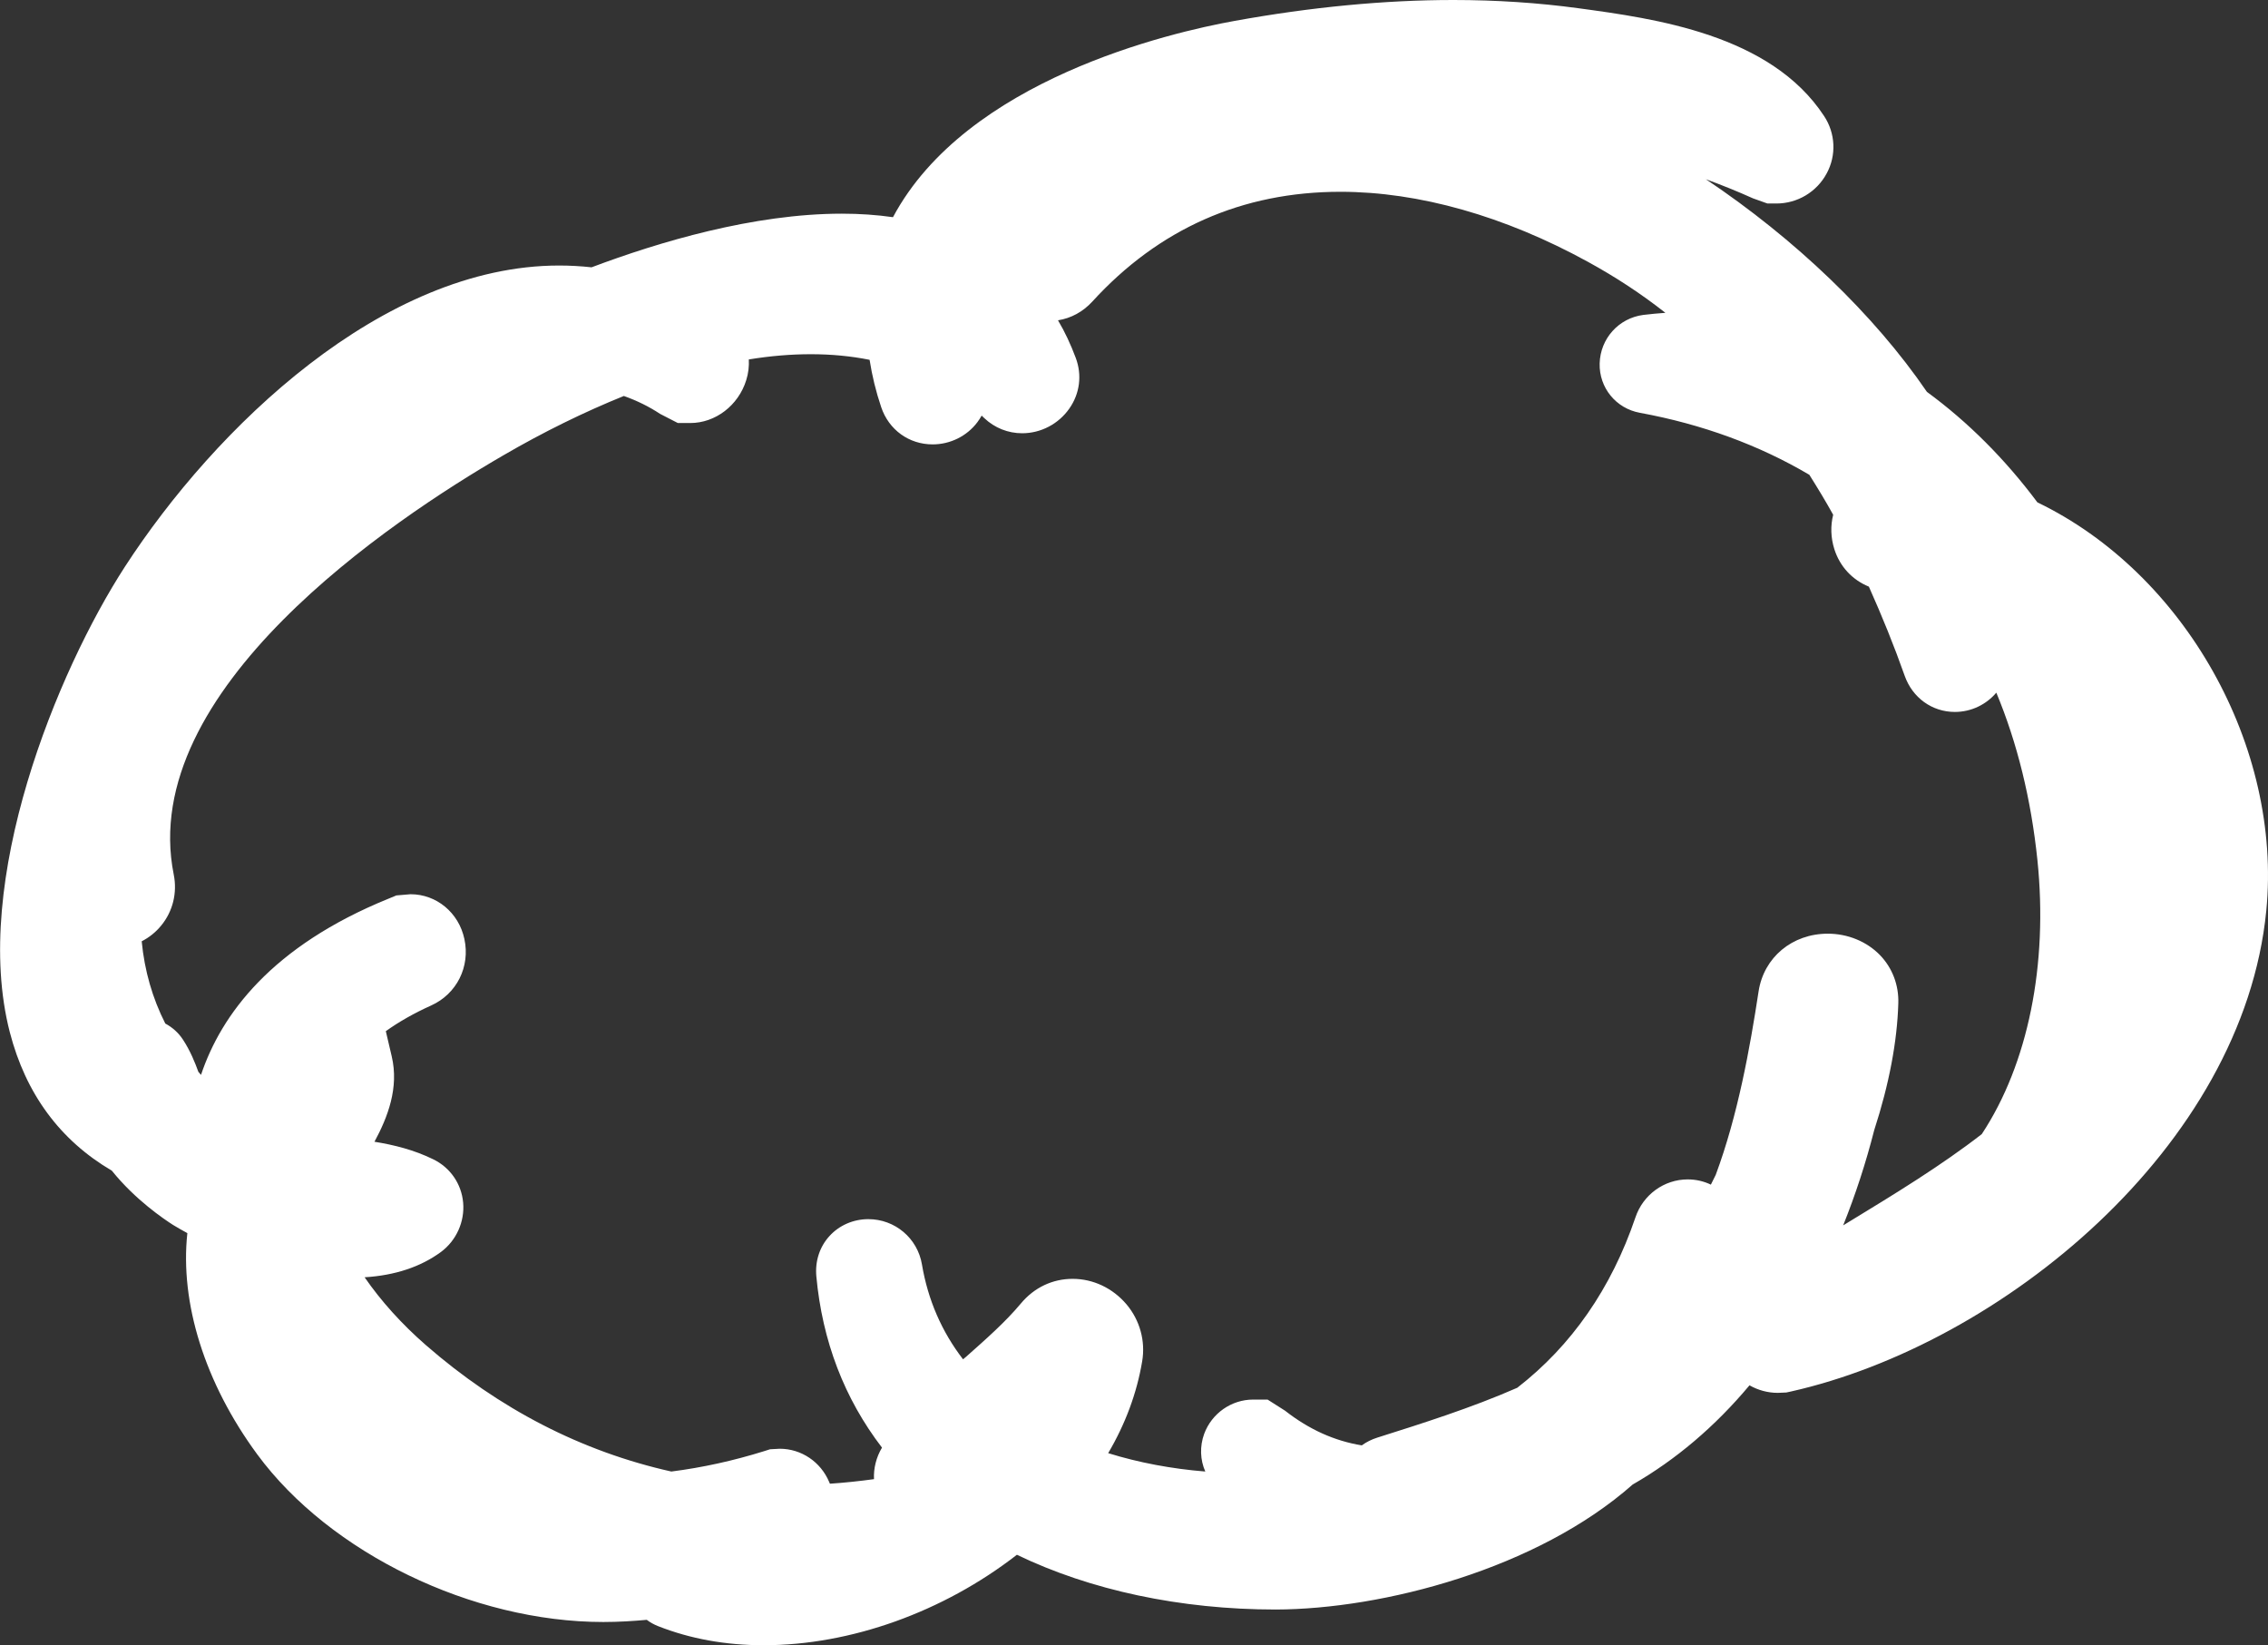 <svg version="1.1" id="Layer_1" xmlns="http://www.w3.org/2000/svg" xmlns:xlink="http://www.w3.org/1999/xlink" x="0px" y="0px" width="100%" height="100%" viewBox="0 0 30.361 22.02" style="enable-background:new 0 0 30.361 22.02;" xml:space="preserve"><rect x="0" y="0" width="30.361" height="22.02" fill="#333333" stroke="none"/><path style=";" d="M30.338,12.19c0.215-2.197-1.094-4.517-3.064-5.466c-0.433-0.58-0.93-1.077-1.479-1.479 c-0.708-1.036-1.767-2.048-2.959-2.846c0.214,0.078,0.424,0.163,0.631,0.256l0.193,0.069h0.12c0.282,0,0.541-0.155,0.674-0.404 c0.131-0.242,0.117-0.536-0.035-0.766c-0.717-1.094-2.266-1.305-3.292-1.444C20.591,0.037,20.028,0,19.456,0 c-0.917,0-1.903,0.094-2.93,0.28c-0.865,0.156-3.59,0.787-4.572,2.627c-0.216-0.031-0.445-0.047-0.684-0.047 c-1.182,0-2.452,0.379-3.351,0.718c-0.145-0.016-0.29-0.024-0.434-0.024c-2.363,0-4.608,2.173-5.814,4.033 c-0.905,1.398-2.061,4.209-1.54,6.228c0.213,0.824,0.672,1.447,1.366,1.854c0.313,0.39,0.7,0.65,0.819,0.726 c0.059,0.036,0.124,0.073,0.192,0.11c-0.101,0.933,0.233,2.007,0.937,2.963c0.972,1.319,2.877,2.242,4.631,2.242 c0.206,0,0.408-0.013,0.582-0.029c0.046,0.035,0.097,0.063,0.153,0.085c0.429,0.169,0.903,0.255,1.411,0.255 c1.167,0,2.408-0.447,3.391-1.211c0.982,0.474,2.188,0.733,3.465,0.733c1.436-0.004,3.499-0.543,4.778-1.673 c0.577-0.331,1.103-0.777,1.564-1.328c0.114,0.065,0.244,0.101,0.379,0.101l0.114-0.005l0.061-0.013 C26.791,17.992,30.027,15.354,30.338,12.19z M24.761,16.348c-0.028,0.017-0.058,0.035-0.087,0.053 c0.163-0.406,0.303-0.833,0.416-1.276c0.199-0.613,0.307-1.184,0.322-1.695c0.008-0.246-0.08-0.475-0.246-0.647 c-0.176-0.181-0.431-0.286-0.697-0.286c-0.477,0-0.857,0.317-0.927,0.771c-0.117,0.765-0.278,1.661-0.574,2.457 c-0.021,0.044-0.043,0.087-0.065,0.131c-0.094-0.045-0.199-0.07-0.31-0.07c-0.316,0-0.598,0.205-0.7,0.509 c-0.323,0.951-0.856,1.717-1.582,2.28c-0.612,0.269-1.282,0.48-1.873,0.667c-0.076,0.024-0.147,0.059-0.208,0.104 c-0.367-0.06-0.706-0.213-1.027-0.464l-0.234-0.149h-0.194c-0.291,0-0.554,0.185-0.655,0.459c-0.061,0.168-0.054,0.348,0.015,0.504 c-0.45-0.036-0.891-0.119-1.3-0.246c0.231-0.392,0.384-0.805,0.455-1.229c0.046-0.272-0.031-0.551-0.21-0.763 c-0.184-0.217-0.446-0.341-0.721-0.341c-0.269,0-0.514,0.116-0.692,0.329c-0.209,0.25-0.464,0.474-0.732,0.712 c-0.014,0.012-0.028,0.024-0.043,0.036c-0.285-0.37-0.47-0.795-0.55-1.269c-0.059-0.352-0.361-0.607-0.718-0.607 c-0.2,0-0.389,0.082-0.52,0.226c-0.132,0.144-0.194,0.336-0.176,0.538c0.08,0.868,0.375,1.637,0.879,2.294 c-0.078,0.131-0.114,0.278-0.107,0.422c-0.197,0.027-0.395,0.048-0.59,0.061c-0.003-0.008-0.006-0.014-0.009-0.021 c-0.114-0.272-0.374-0.447-0.663-0.447l-0.129,0.007l-0.082,0.026c-0.407,0.127-0.823,0.219-1.24,0.272 c-1.2-0.268-2.305-0.837-3.287-1.693c-0.322-0.281-0.598-0.587-0.819-0.907c0.405-0.025,0.748-0.138,1.021-0.338 c0.207-0.153,0.321-0.407,0.298-0.662c-0.023-0.253-0.174-0.47-0.402-0.58c-0.256-0.125-0.52-0.191-0.785-0.234 c0.178-0.329,0.33-0.723,0.231-1.143l-0.079-0.337c0.177-0.127,0.379-0.241,0.607-0.344c0.342-0.154,0.525-0.519,0.445-0.889 c-0.075-0.353-0.373-0.6-0.721-0.6l-0.19,0.016l-0.101,0.042c-1.569,0.636-2.244,1.553-2.514,2.36 c-0.012-0.013-0.024-0.027-0.035-0.04c-0.047-0.128-0.107-0.28-0.208-0.434c-0.06-0.091-0.141-0.163-0.235-0.213 c-0.172-0.339-0.278-0.706-0.316-1.101c0.1-0.051,0.19-0.123,0.262-0.212c0.155-0.189,0.216-0.437,0.167-0.681 C1.831,9.239,5.245,6.96,6.737,6.095c0.54-0.314,1.082-0.58,1.614-0.795c0.175,0.062,0.336,0.141,0.486,0.24l0.237,0.122h0.167 c0.336,0,0.643-0.235,0.748-0.572c0.03-0.094,0.04-0.188,0.035-0.279c0.287-0.047,0.565-0.07,0.83-0.07 c0.274,0,0.538,0.025,0.787,0.075c0.033,0.212,0.084,0.423,0.155,0.633c0.102,0.304,0.372,0.499,0.689,0.499 c0.235,0,0.458-0.11,0.598-0.296c0.022-0.028,0.04-0.058,0.058-0.089c0.012,0.012,0.025,0.023,0.037,0.035 c0.138,0.13,0.317,0.201,0.505,0.201c0.251,0,0.487-0.124,0.632-0.331c0.14-0.2,0.172-0.447,0.086-0.677 c-0.067-0.179-0.145-0.348-0.238-0.504c0.175-0.027,0.334-0.114,0.459-0.25c0.89-0.975,2.008-1.47,3.322-1.47 c1.051,0,2.197,0.325,3.314,0.938c0.367,0.201,0.712,0.427,1.036,0.682c-0.097,0.007-0.196,0.016-0.295,0.028 c-0.33,0.043-0.576,0.316-0.585,0.65c-0.008,0.325,0.219,0.602,0.538,0.66c0.834,0.153,1.597,0.433,2.269,0.83 c0.11,0.175,0.218,0.352,0.319,0.535c-0.037,0.147-0.033,0.306,0.016,0.461c0.074,0.232,0.238,0.409,0.462,0.501 c0.179,0.4,0.338,0.793,0.479,1.192c0.104,0.295,0.367,0.485,0.672,0.485c0.22,0,0.42-0.099,0.555-0.258 c0.281,0.675,0.465,1.424,0.55,2.239c0.145,1.401-0.126,2.734-0.745,3.67C25.982,15.604,25.362,15.982,24.761,16.348z" fill="#ffffff" data-color-group="0"/></svg>